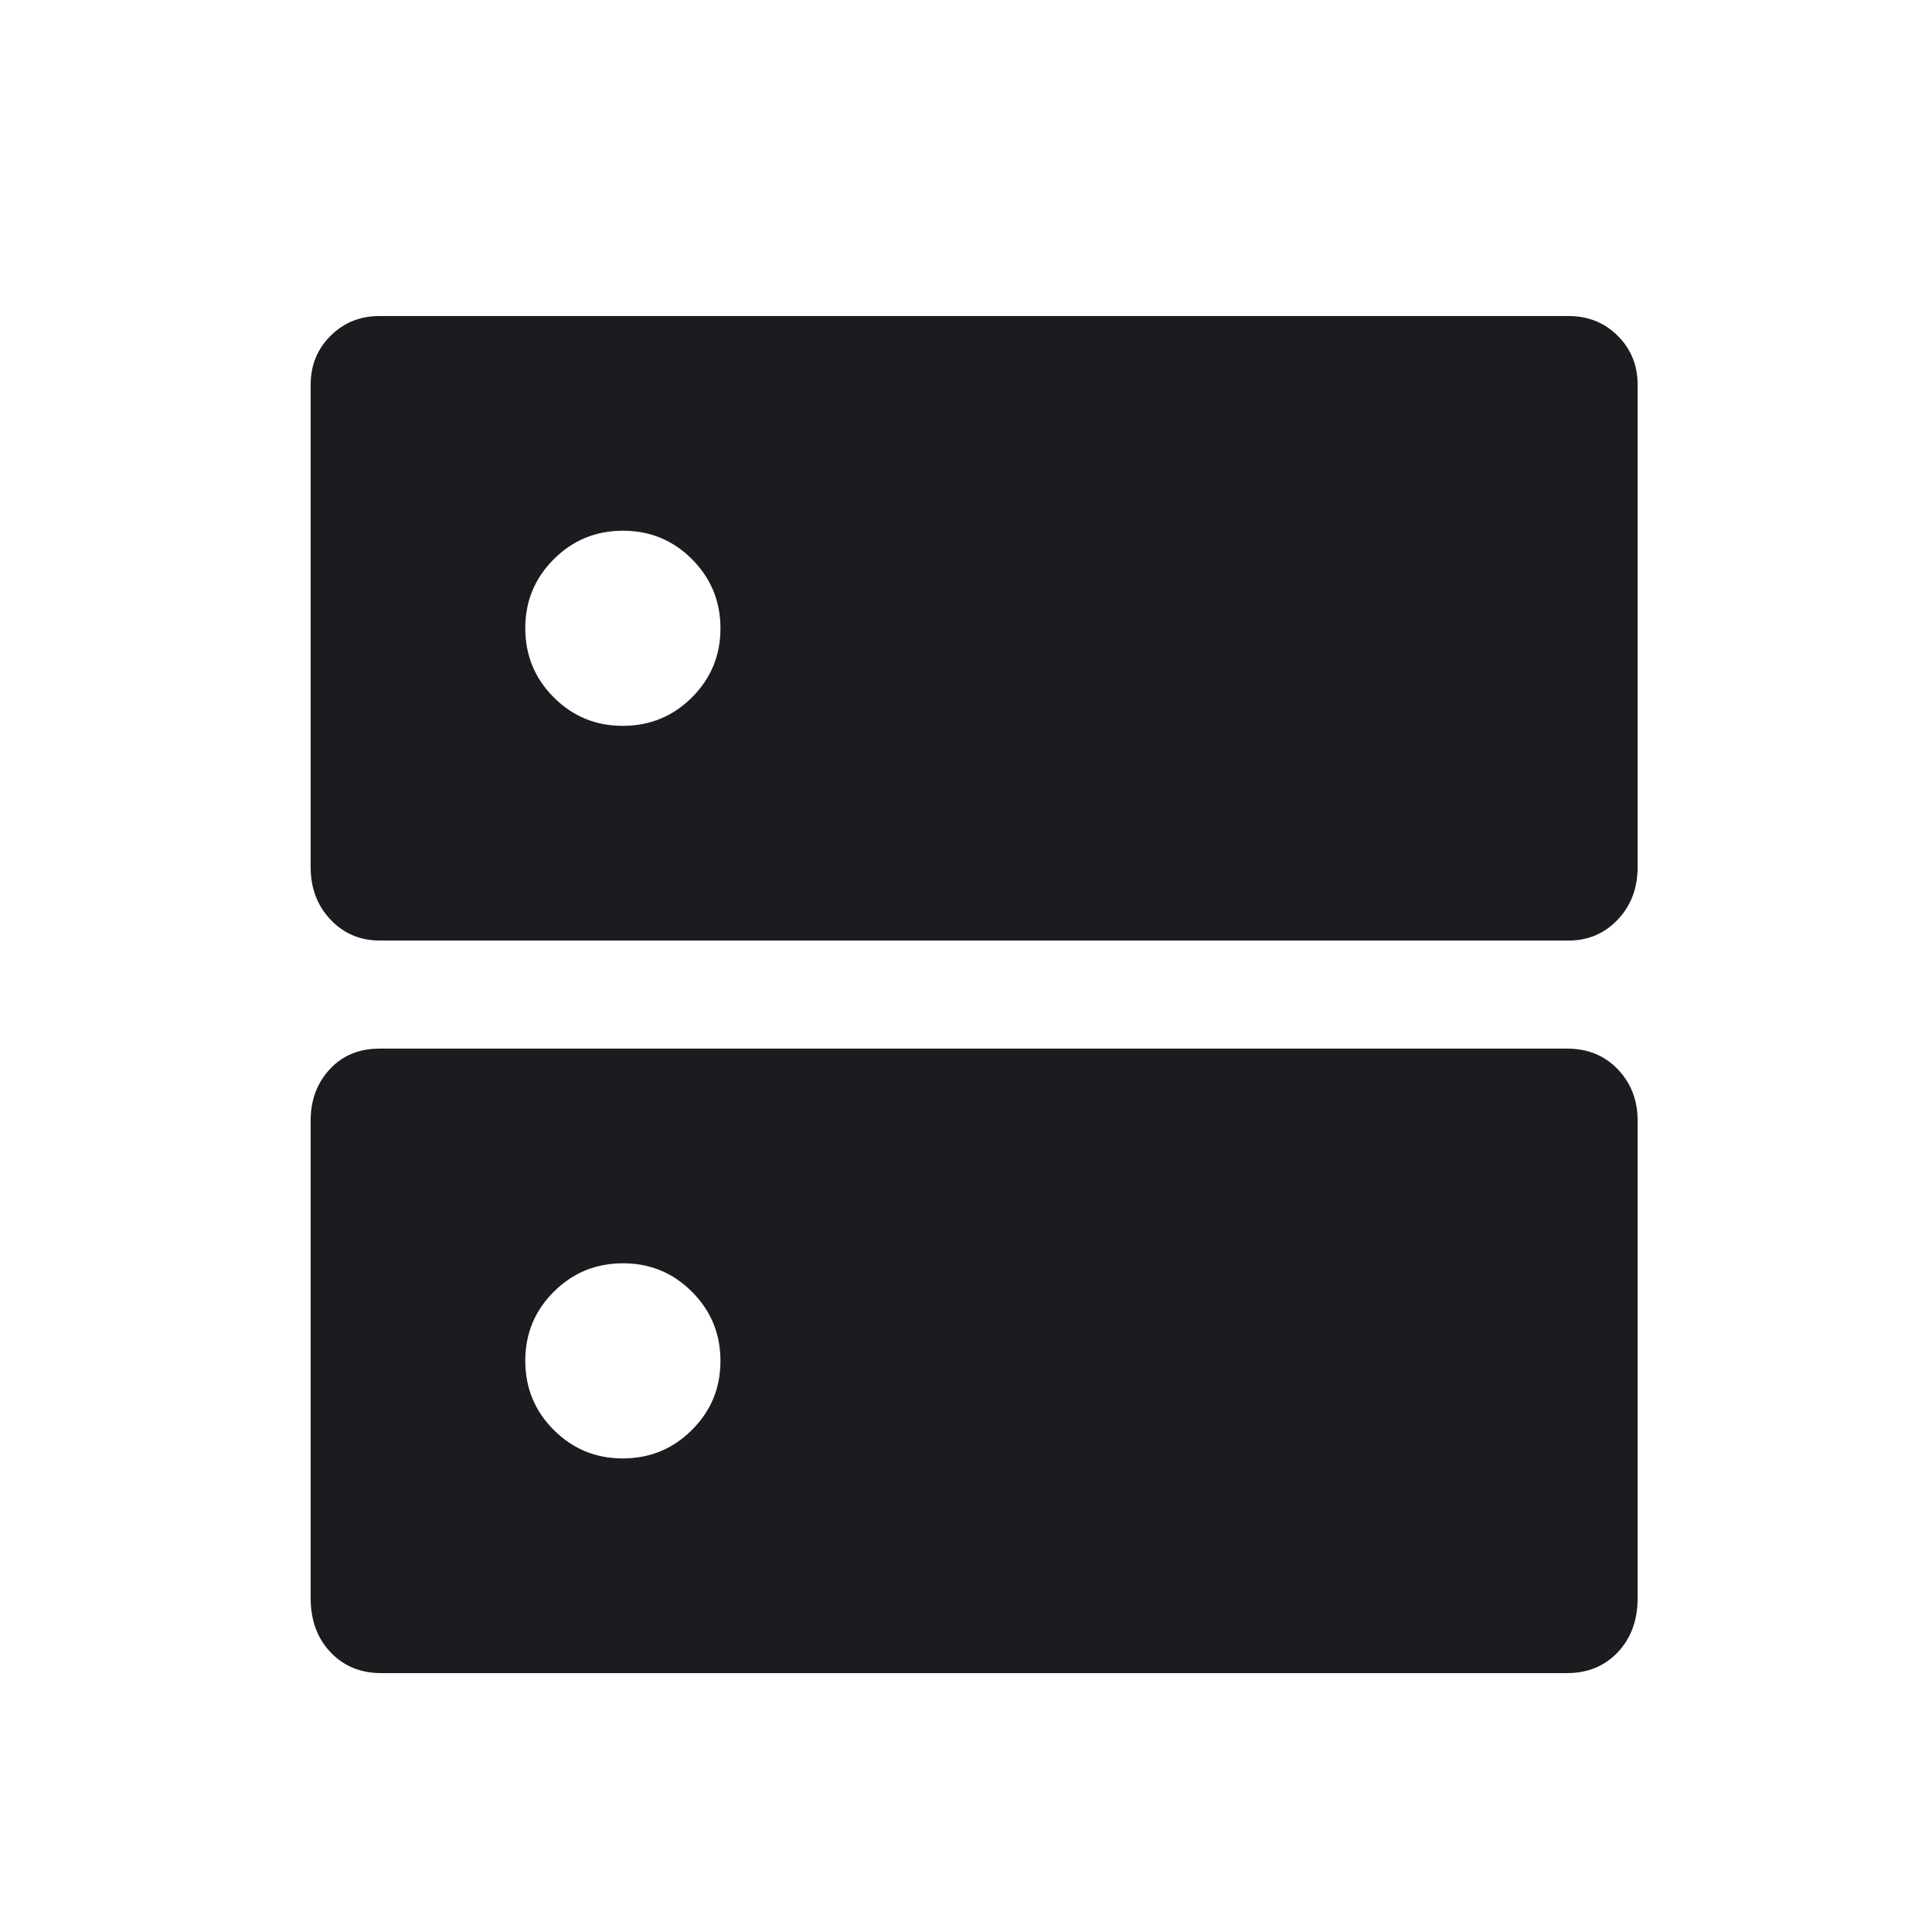 <svg width="33" height="33" viewBox="0 0 33 33" fill="none" xmlns="http://www.w3.org/2000/svg">
<mask id="mask0_455_1269" style="mask-type:alpha" maskUnits="userSpaceOnUse" x="0" y="0" width="33" height="33">
<rect x="0.639" y="0.322" width="32" height="32" fill="#D9D9D9"/>
</mask>
<g mask="url(#mask0_455_1269)">
<path d="M10.641 9.065C10.178 9.065 9.784 9.227 9.46 9.551C9.135 9.875 8.972 10.268 8.972 10.73C8.972 11.193 9.134 11.586 9.458 11.911C9.782 12.236 10.175 12.398 10.637 12.398C11.1 12.398 11.494 12.236 11.818 11.913C12.143 11.589 12.306 11.196 12.306 10.733C12.306 10.271 12.144 9.877 11.82 9.552C11.496 9.227 11.103 9.065 10.641 9.065ZM10.641 21.578C10.178 21.578 9.784 21.74 9.46 22.063C9.135 22.387 8.972 22.78 8.972 23.243C8.972 23.706 9.134 24.099 9.458 24.424C9.782 24.749 10.175 24.911 10.637 24.911C11.1 24.911 11.494 24.749 11.818 24.425C12.143 24.102 12.306 23.709 12.306 23.246C12.306 22.783 12.144 22.39 11.82 22.065C11.496 21.74 11.103 21.578 10.641 21.578ZM6.485 5.398H26.793C27.127 5.398 27.407 5.511 27.633 5.737C27.859 5.962 27.972 6.241 27.972 6.575V14.808C27.972 15.169 27.859 15.469 27.633 15.707C27.407 15.946 27.127 16.065 26.793 16.065H6.485C6.151 16.065 5.871 15.946 5.645 15.707C5.419 15.469 5.306 15.169 5.306 14.808V6.575C5.306 6.241 5.419 5.962 5.645 5.737C5.871 5.511 6.151 5.398 6.485 5.398ZM6.485 17.911H26.767C27.119 17.911 27.408 18.029 27.634 18.265C27.859 18.501 27.972 18.793 27.972 19.142V27.296C27.972 27.674 27.859 27.982 27.634 28.22C27.408 28.459 27.119 28.578 26.767 28.578H6.511C6.159 28.578 5.87 28.459 5.644 28.22C5.419 27.982 5.306 27.674 5.306 27.296V19.142C5.306 18.793 5.414 18.501 5.631 18.265C5.848 18.029 6.133 17.911 6.485 17.911Z" fill="#1C1B1F"/>
</g>
</svg>
